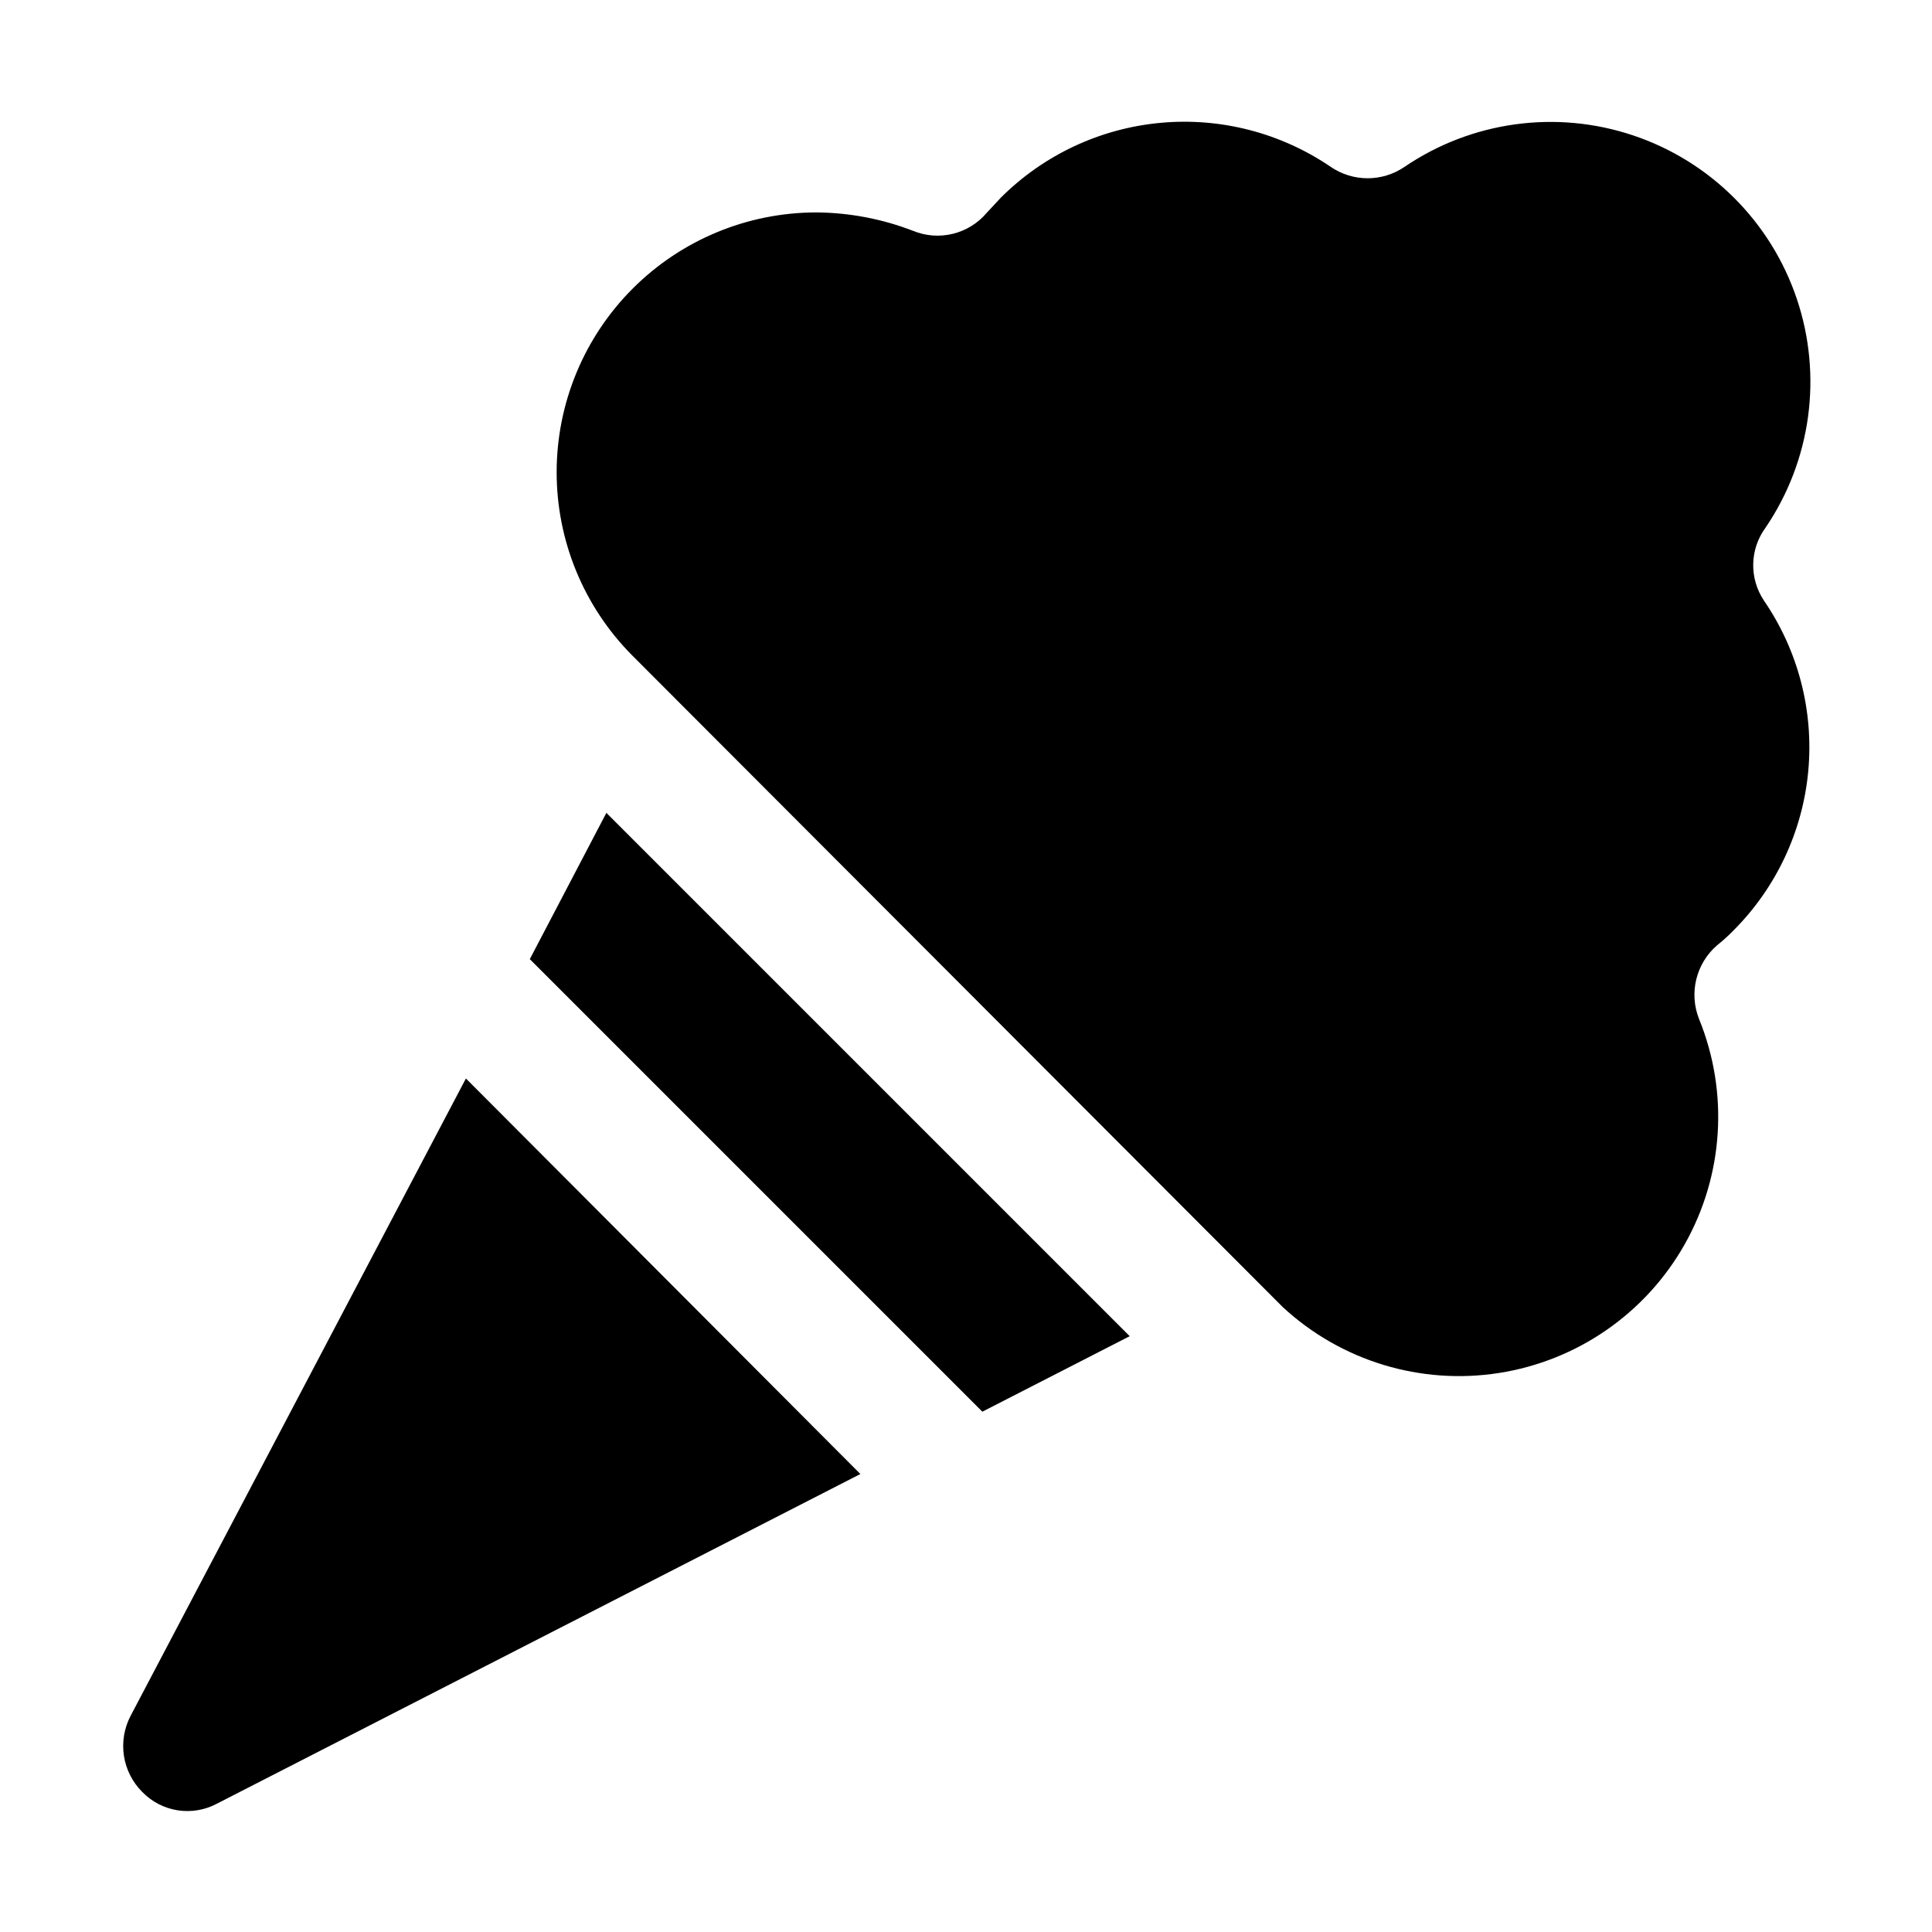 <?xml version="1.0" encoding="UTF-8"?>
<!-- Uploaded to: ICON Repo, www.svgrepo.com, Generator: ICON Repo Mixer Tools -->
<svg fill="#000000" width="800px" height="800px" version="1.1" viewBox="144 144 512 512" xmlns="http://www.w3.org/2000/svg">
 <g fill-rule="evenodd">
  <path d="m611.46 303.16c9.074 13.234 13.227 29.223 11.746 45.199-1.484 15.977-8.512 30.93-19.863 42.266-1.359 1.398-2.809 2.707-4.336 3.918-2.707 2.356-4.617 5.488-5.469 8.973-0.852 3.484-0.605 7.144 0.711 10.48 7.938 19.449 6.543 41.465-3.785 59.758-10.332 18.293-28.461 30.855-49.215 34.102-20.758 3.246-41.859-3.184-57.281-17.445l-172.41-172.7c-12.855-12.922-20.062-30.418-20.039-48.645 0.02-18.227 7.269-35.703 20.156-48.594 12.887-12.895 30.359-20.148 48.586-20.18 8.809 0.055 17.535 1.715 25.75 4.898 3.332 1.355 7.004 1.629 10.496 0.773 3.492-0.855 6.629-2.789 8.957-5.531l3.777-4.059c11.352-11.328 26.305-18.336 42.273-19.816 15.965-1.484 31.953 2.656 45.195 11.699 2.871 1.945 6.258 2.984 9.727 2.984 3.465 0 6.852-1.039 9.727-2.984 17.801-12.121 40.246-15.219 60.664-8.363 20.418 6.852 36.453 22.863 43.336 43.27s3.82 42.859-8.277 60.68c-2.051 2.781-3.191 6.133-3.266 9.59-0.074 3.457 0.918 6.852 2.844 9.723z"/>
  <path d="m267.47 429.81 104.54 104.82-170.45 87.324c-3.195 1.723-6.867 2.356-10.453 1.801-3.59-0.555-6.894-2.269-9.422-4.879-2.59-2.594-4.289-5.945-4.844-9.57-0.551-3.625 0.066-7.332 1.766-10.582z"/>
  <path d="m443.38 498.1-39.047 20.012-119.93-119.93 20.293-38.766z"/>
 </g>
</svg>